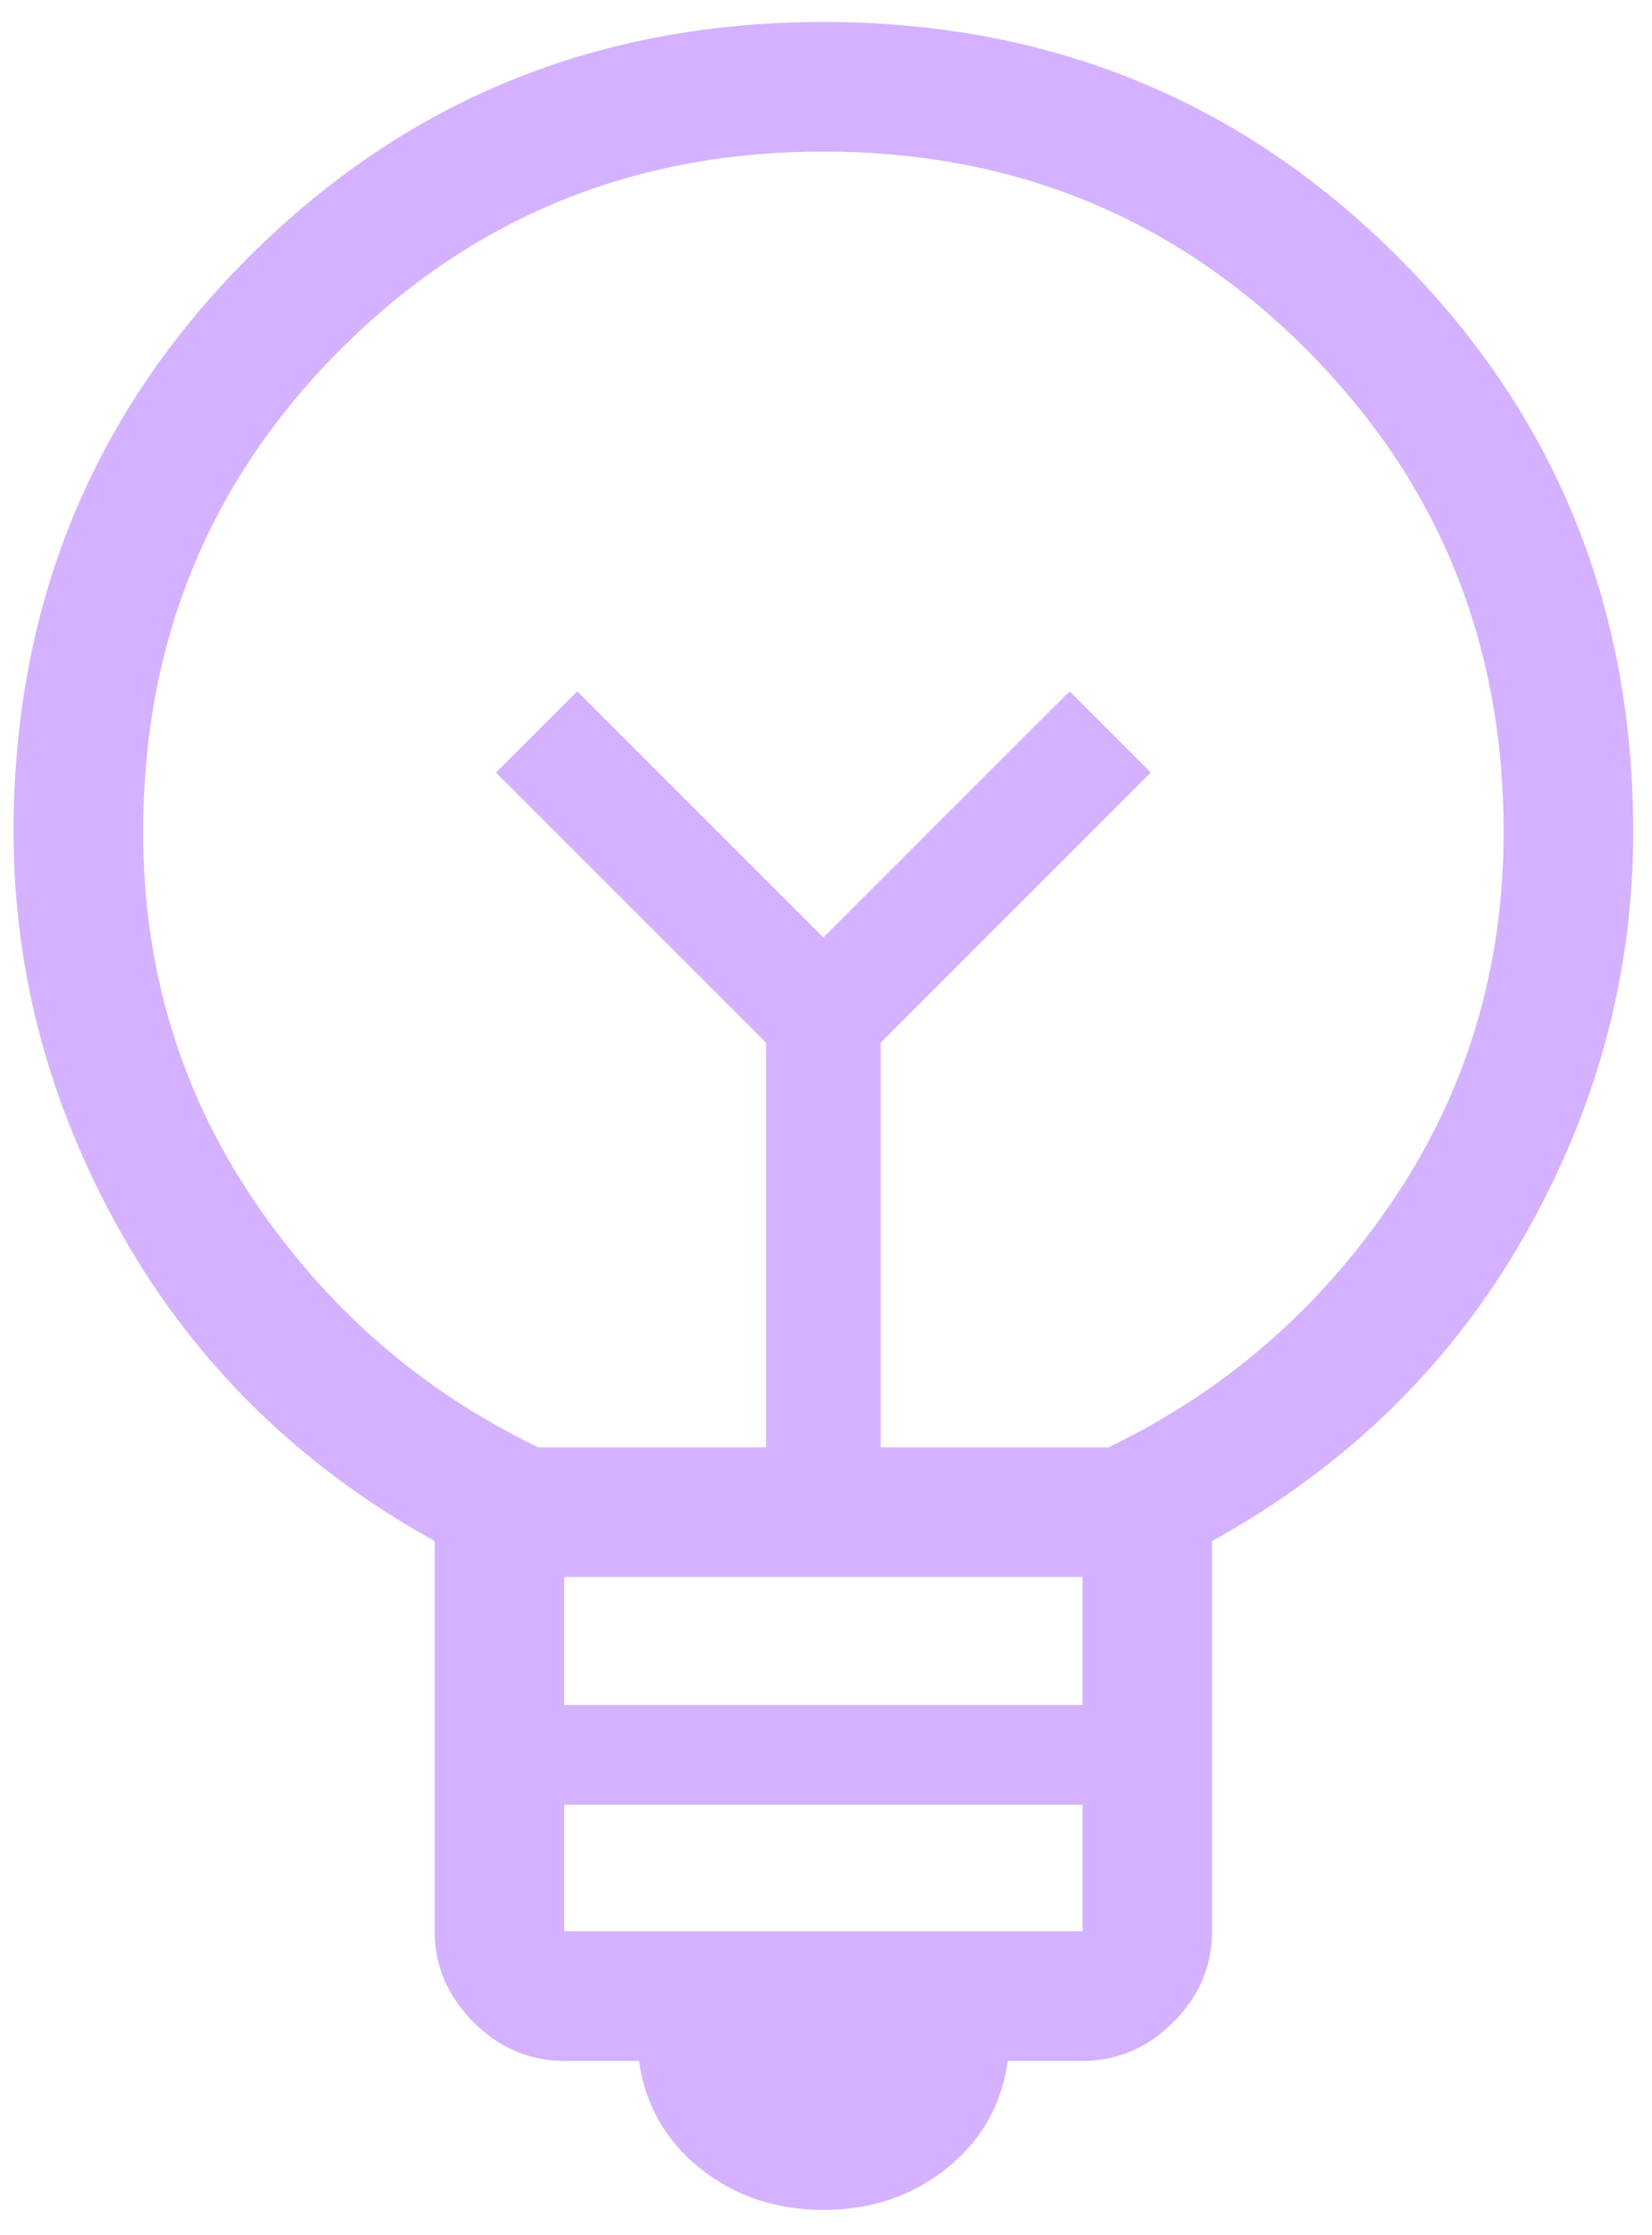<svg width="51" height="69" viewBox="0 0 51 69" fill="none" xmlns="http://www.w3.org/2000/svg">
<path id="emoji_objects" d="M25.42 68.218C23.944 68.218 22.672 67.788 21.605 66.929C20.539 66.07 19.913 64.966 19.728 63.618H17.42C16.348 63.618 15.414 63.219 14.616 62.421C13.819 61.623 13.42 60.689 13.42 59.617V47.571C9.282 45.279 6.08 42.153 3.816 38.194C1.552 34.235 0.42 30.063 0.42 25.679C0.42 18.689 2.84 12.775 7.678 7.937C12.516 3.098 18.43 0.679 25.42 0.679C32.41 0.679 38.324 3.098 43.162 7.937C48.001 12.775 50.42 18.689 50.42 25.679C50.42 30.094 49.288 34.273 47.024 38.217C44.76 42.161 41.559 45.279 37.42 47.571V59.617C37.42 60.689 37.022 61.623 36.224 62.421C35.427 63.219 34.492 63.618 33.42 63.618H31.112C30.928 64.966 30.302 66.07 29.235 66.929C28.169 67.788 26.897 68.218 25.42 68.218ZM17.42 59.617H33.42V55.71H17.42V59.617ZM17.42 52.633H33.42V48.679H17.42V52.633ZM16.62 44.679H23.651V32.187L15.312 23.848L17.82 21.341L25.42 28.941L33.02 21.341L35.528 23.848L27.189 32.187V44.679H34.22C37.82 42.945 40.754 40.395 43.02 37.029C45.287 33.662 46.42 29.879 46.42 25.679C46.42 19.812 44.387 14.845 40.32 10.779C36.254 6.712 31.287 4.679 25.42 4.679C19.554 4.679 14.587 6.712 10.52 10.779C6.454 14.845 4.42 19.812 4.42 25.679C4.42 29.879 5.554 33.662 7.82 37.029C10.087 40.395 13.02 42.945 16.62 44.679Z" fill="#D4B2FF"/>
</svg>
